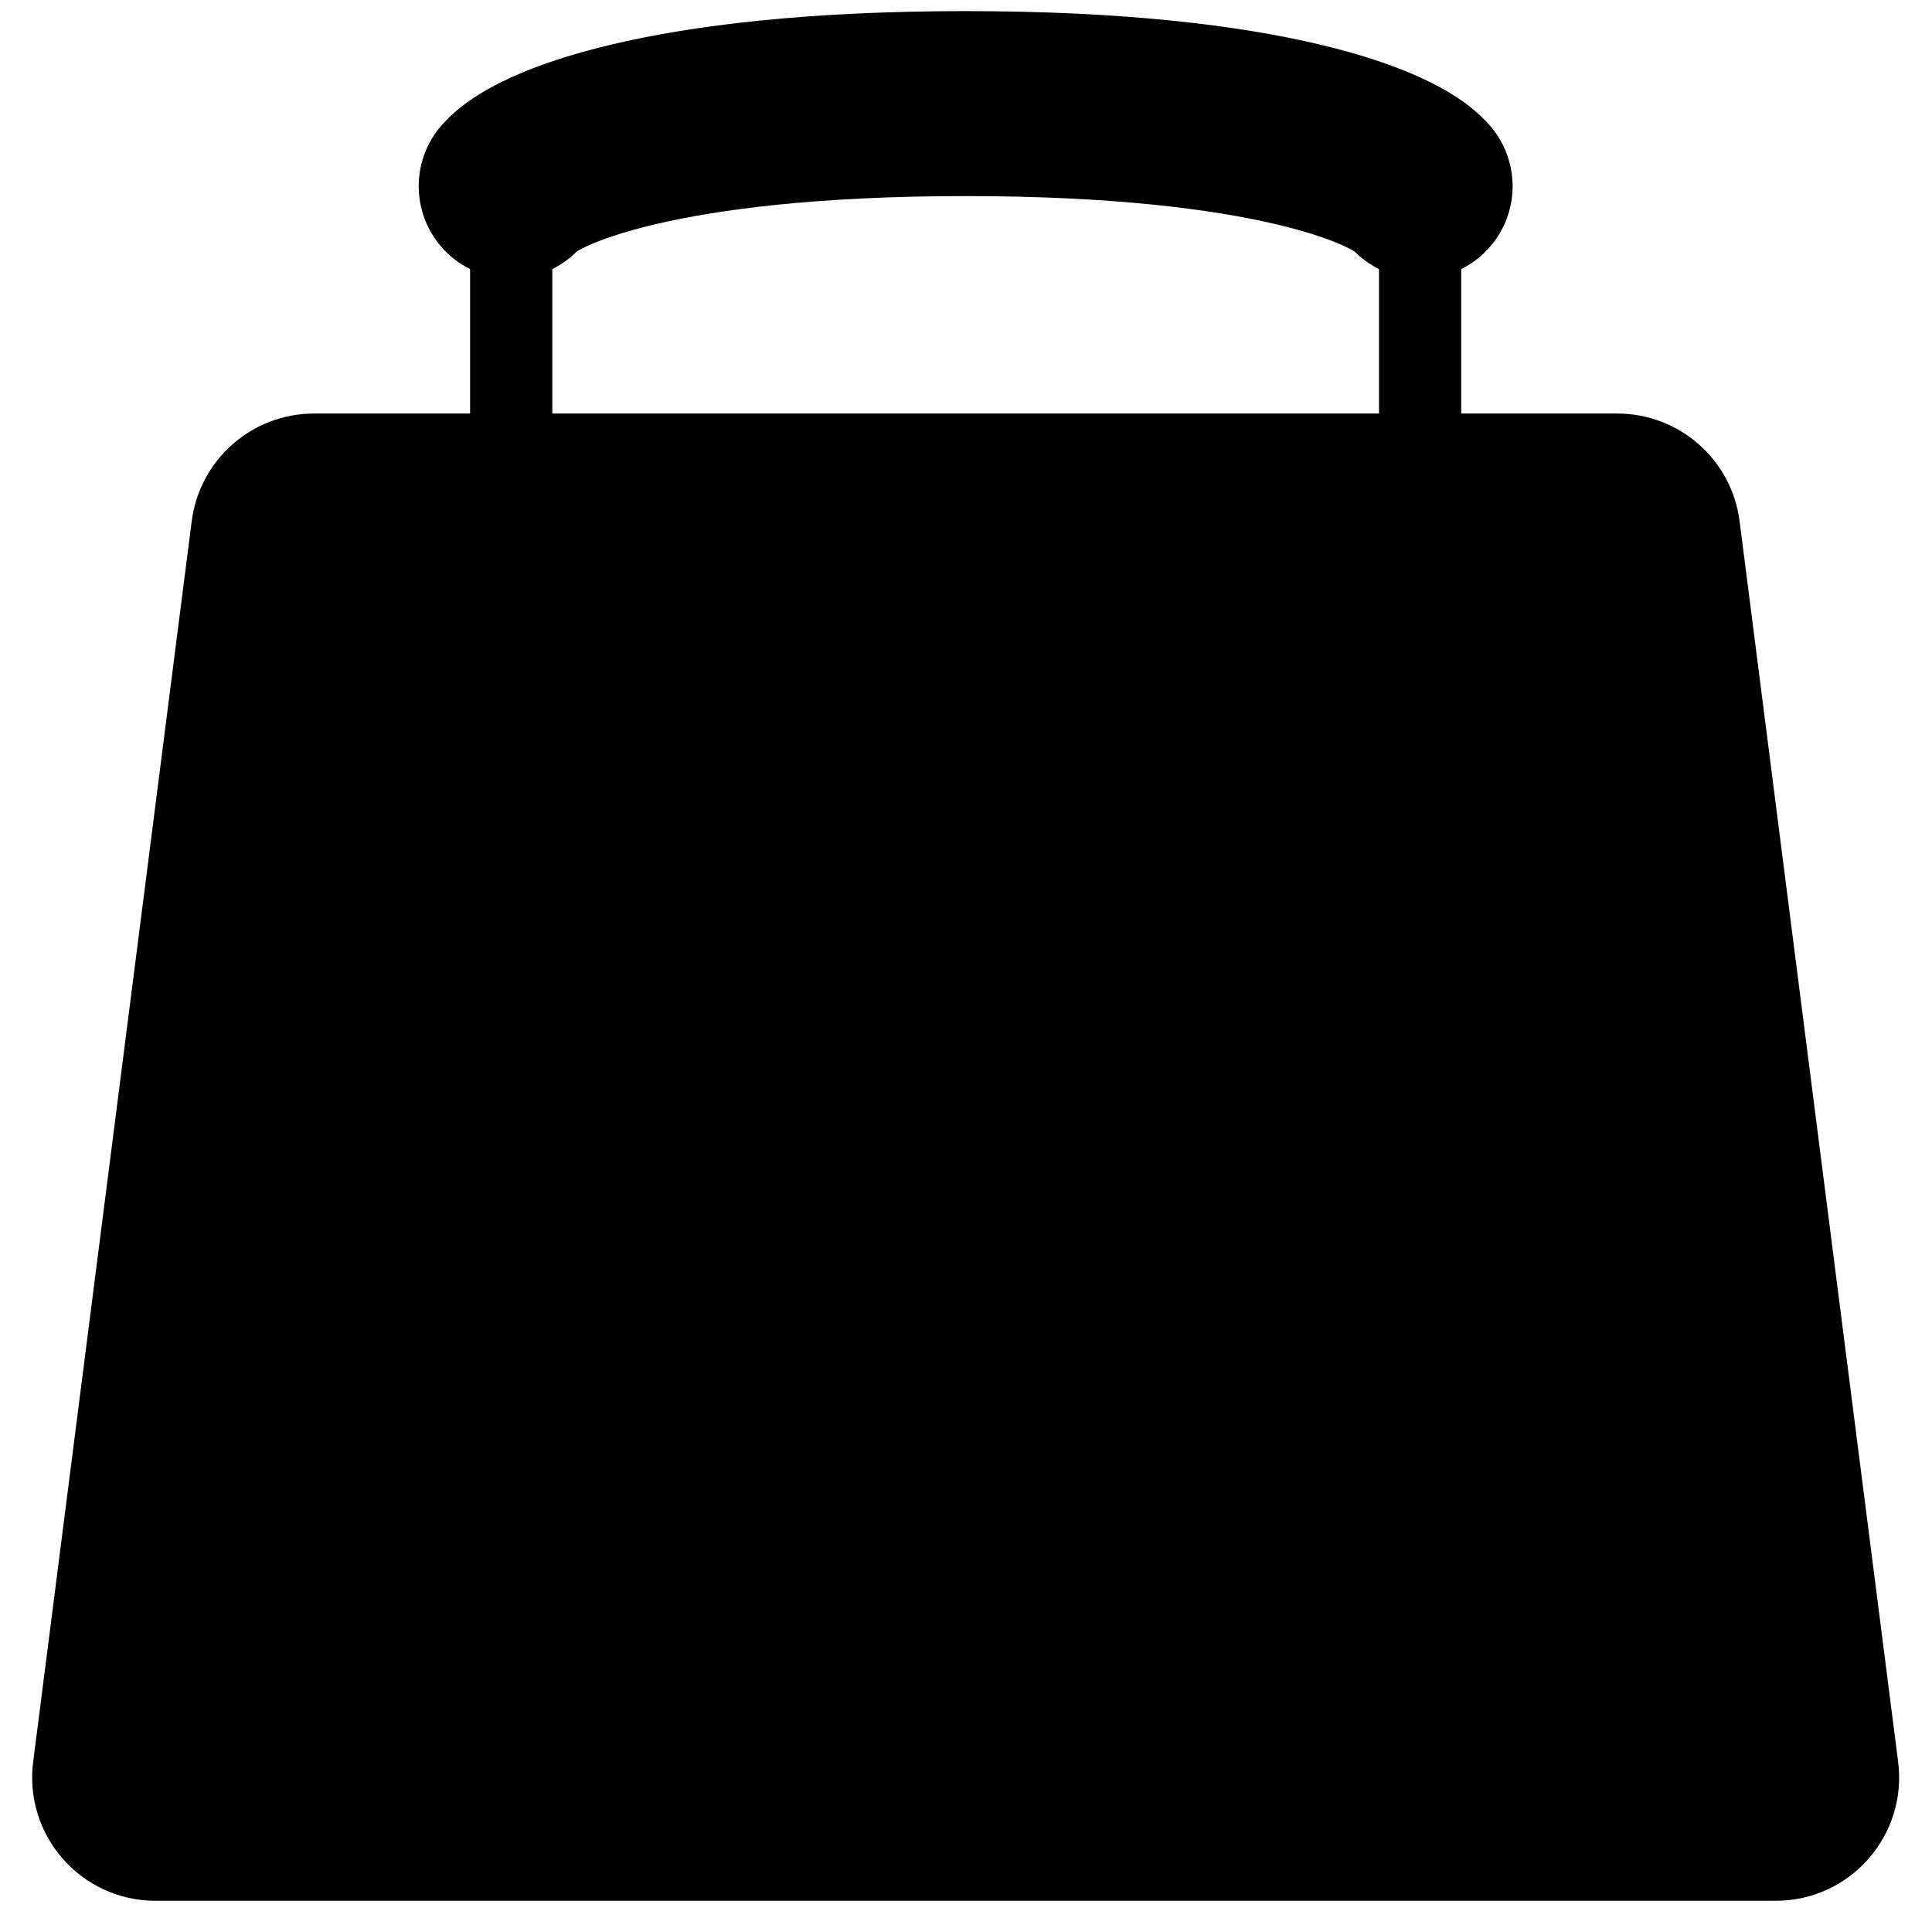 <?xml version="1.0" encoding="UTF-8"?> <svg xmlns="http://www.w3.org/2000/svg" width="94" height="93" viewBox="0 0 94 93" fill="none"> <path d="M9.327 25.361C9.71 22.366 12.259 20.122 15.279 20.122H78.687C81.707 20.122 84.256 22.366 84.639 25.361L92.352 85.726C92.811 89.312 90.016 92.487 86.401 92.487H7.565C3.95 92.487 1.156 89.312 1.614 85.726L9.327 25.361Z" fill="black"></path> <path d="M24.872 24.142V12.081" stroke="black" stroke-width="4"></path> <path d="M69.094 24.142V12.081" stroke="black" stroke-width="4"></path> <path d="M24.872 9.061C26.035 7.721 32.087 5.041 46.983 5.041C61.879 5.041 67.931 7.721 69.094 9.061" stroke="black" stroke-width="9" stroke-linecap="round"></path> </svg> 
